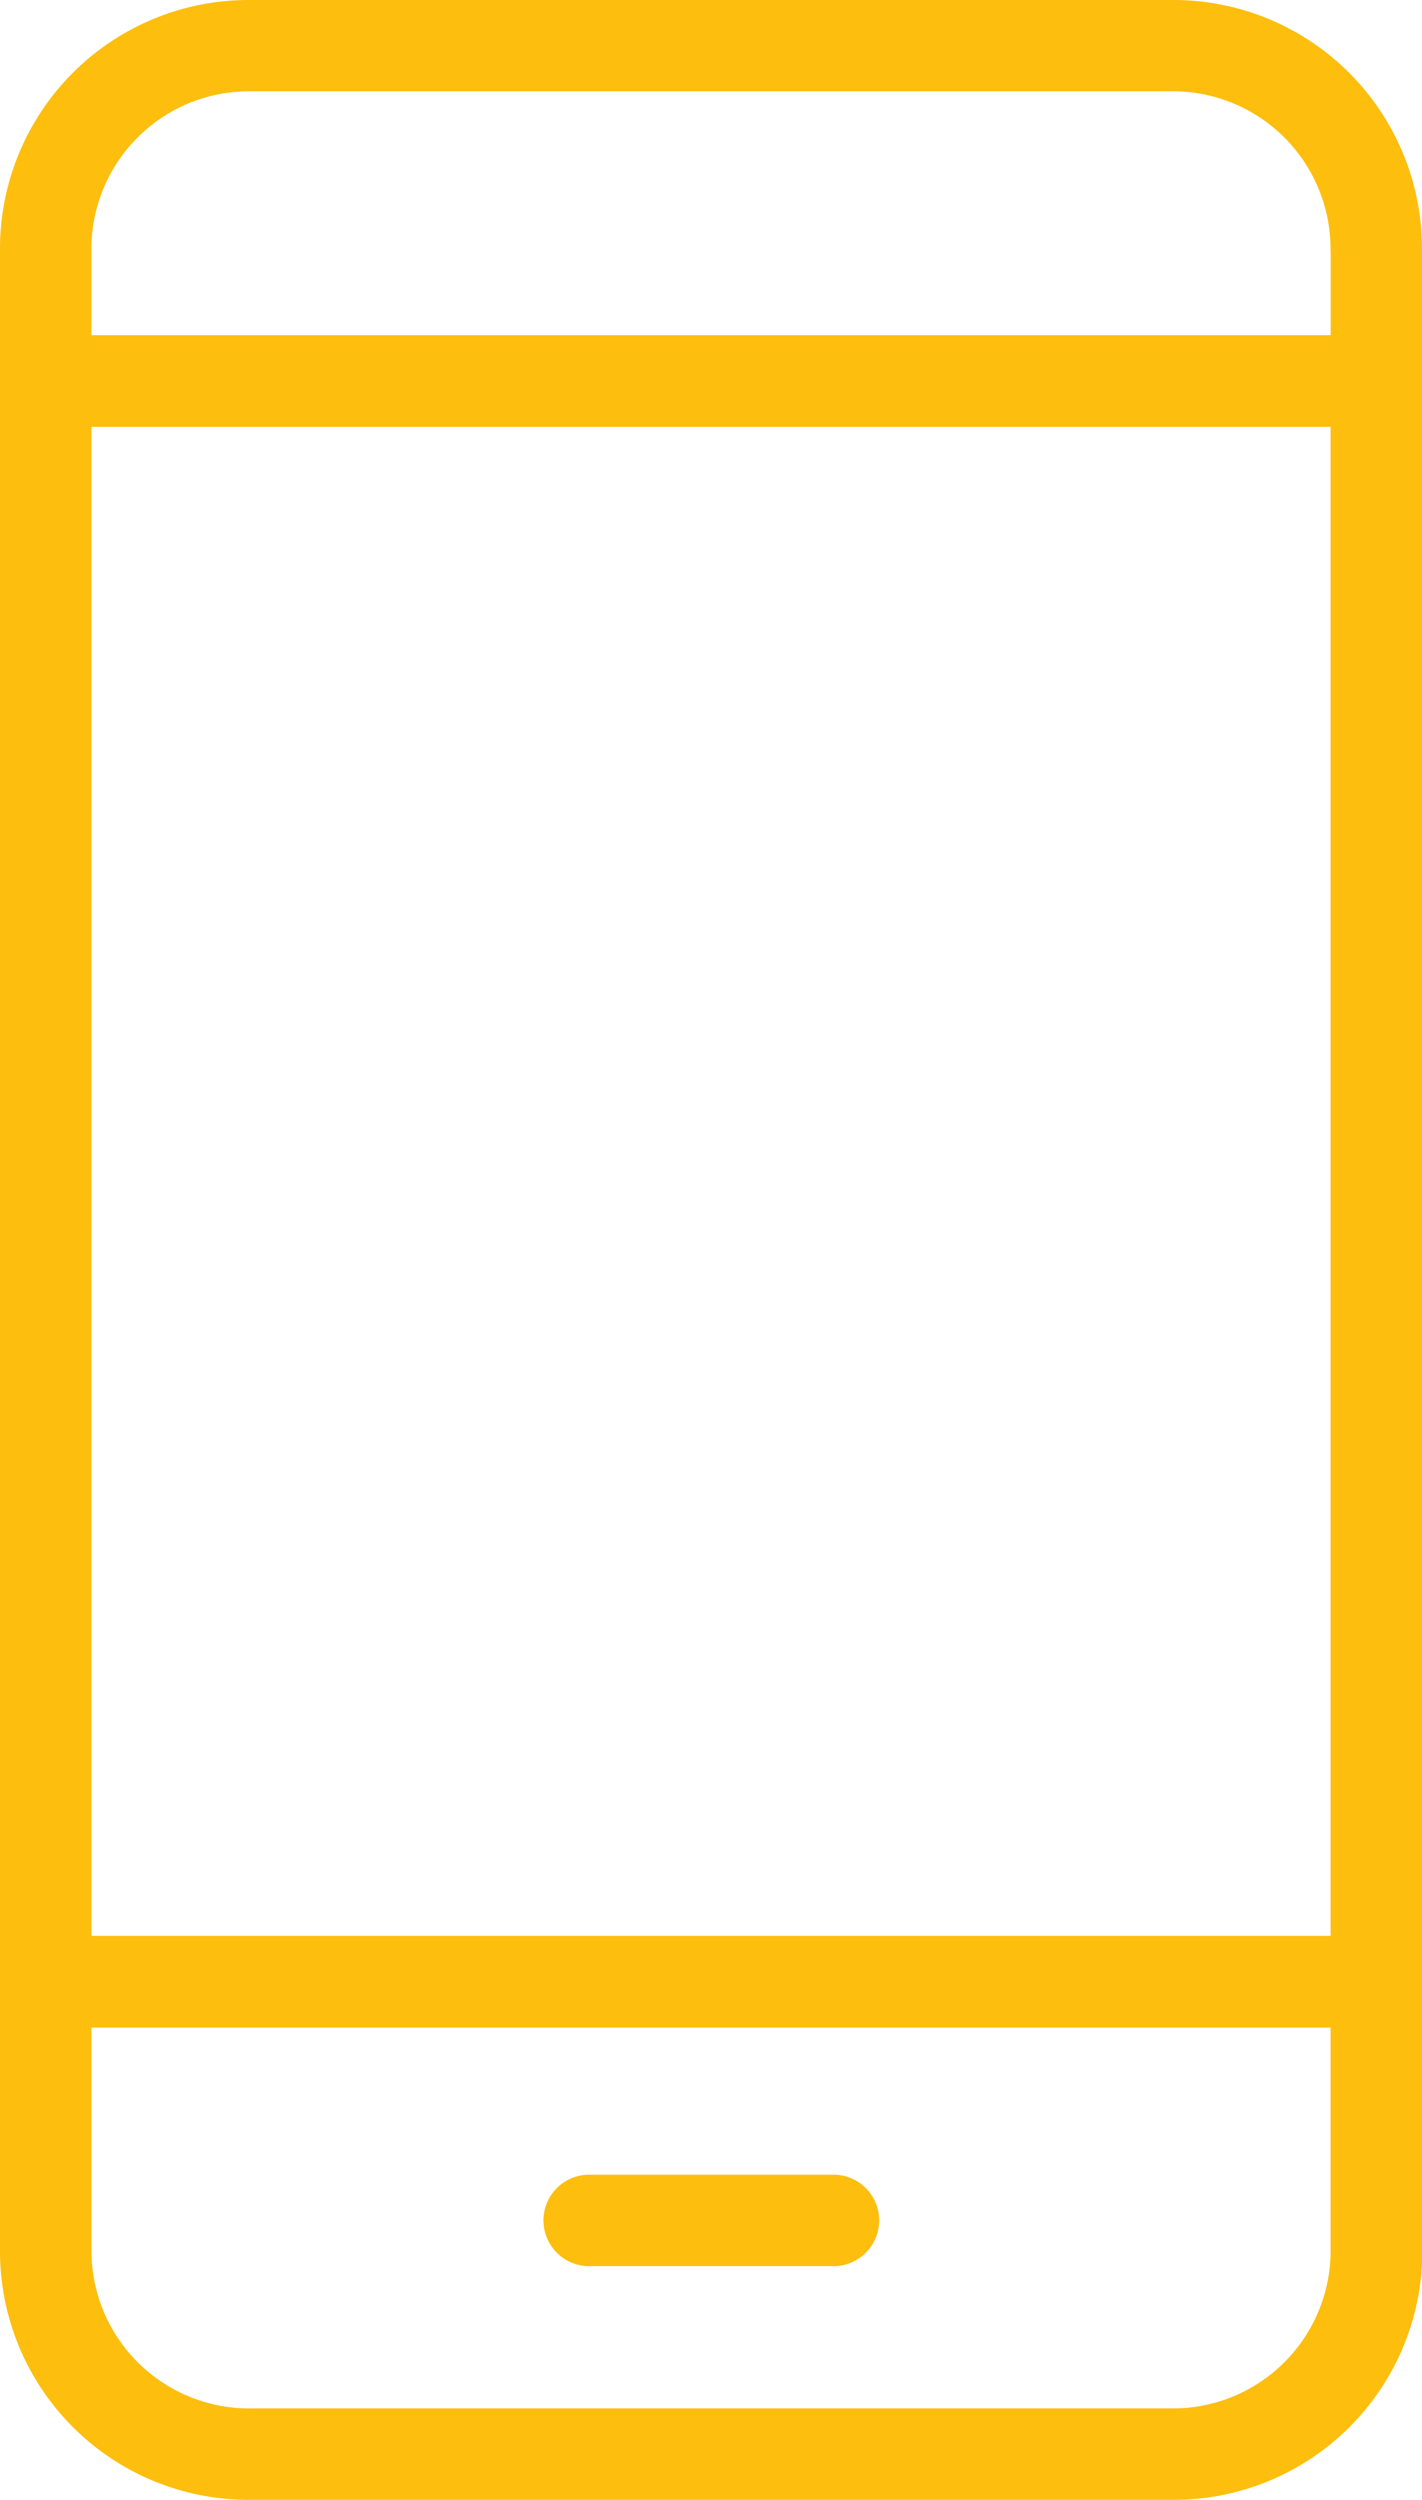 <svg xmlns="http://www.w3.org/2000/svg" width="19.839" height="34.859" viewBox="0 0 19.839 34.859"><defs><style>.a{fill:#fdbe0e;}</style></defs><g transform="translate(0 0)"><path class="a" d="M135.839,13.472A3.468,3.468,0,0,0,132.367,10h-12.9A3.468,3.468,0,0,0,116,13.472V41.387a3.468,3.468,0,0,0,3.472,3.472h12.9a3.468,3.468,0,0,0,3.472-3.472Zm-18.563,2.48h17.288V36.995H117.275Zm15.1,27.632H119.465a2.2,2.2,0,0,1-2.189-2.211v-3.1h17.288v3.1A2.2,2.2,0,0,1,132.374,43.584Zm2.189-30.1v1.19H117.275v-1.19a2.2,2.2,0,0,1,2.189-2.211h12.909A2.2,2.2,0,0,1,134.563,13.486Z" transform="translate(-116 -10)"/><path class="a" d="M226.7,438h-3.458a.638.638,0,0,0,0,1.275H226.7a.638.638,0,0,0,0-1.275Z" transform="translate(-215.047 -407.675)"/></g></svg>